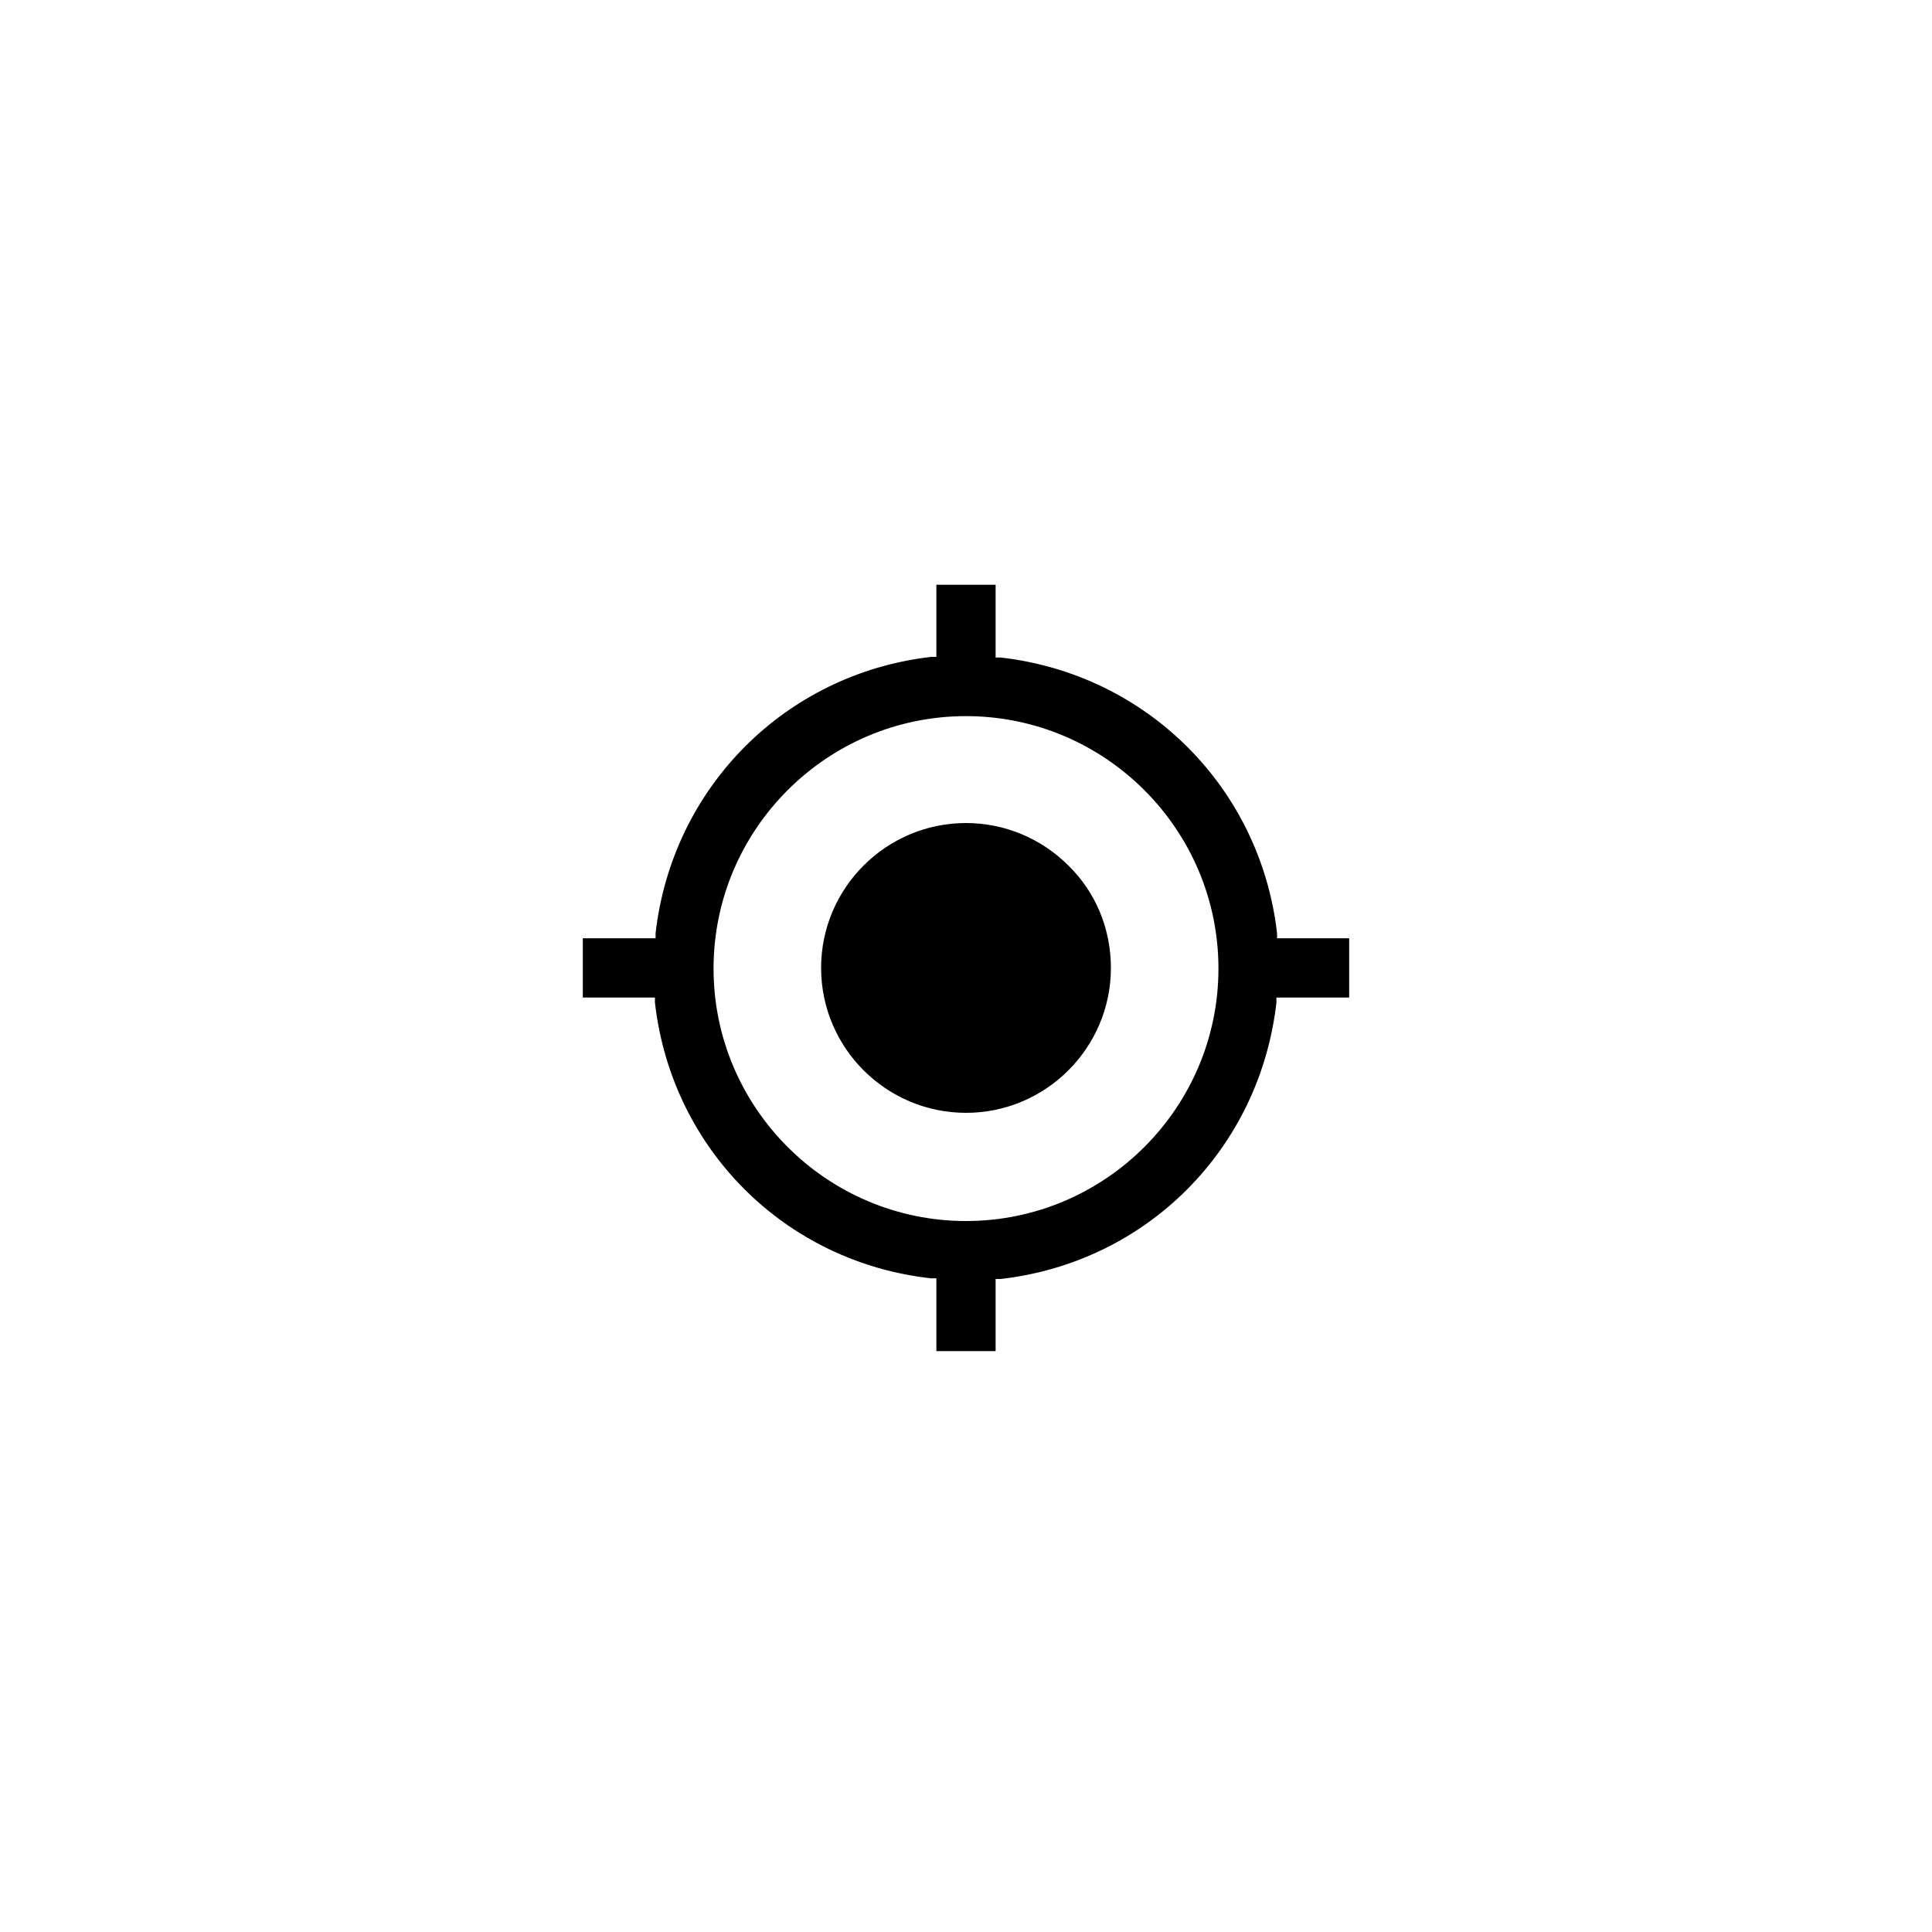 <?xml version="1.0" encoding="UTF-8"?>
<svg id="Calque_1" data-name="Calque 1" xmlns="http://www.w3.org/2000/svg" width="30" height="30" viewBox="0 0 30 30">
  <g id="cible">
    <g id="Groupe_3576" data-name="Groupe 3576">
      <g id="Groupe_3578" data-name="Groupe 3578">
        <path d="M15,12.78c-1.24,0-2.25,1.01-2.25,2.25s1.01,2.25,2.25,2.25,2.25-1.01,2.25-2.25c0-.6-.23-1.17-.66-1.59-.42-.42-.99-.66-1.59-.66v-.09h0v.09Z"/>
        <path d="M19.82,15.57v-.08h1.13v-.92h-1.12v-.08c-.26-2.26-2.02-4.02-4.29-4.28h-.08v-1.13h-.92v1.12h-.08c-2.26,.26-4.02,2.02-4.28,4.29v.08h-1.13v.92h1.12v.08c.26,2.27,2.02,4.03,4.29,4.28h.08v1.13h.92v-1.12h.08c2.27-.26,4.02-2.02,4.28-4.29Zm-4.82,3.39c-2.16,0-3.92-1.76-3.92-3.92s1.76-3.92,3.92-3.92,3.92,1.76,3.92,3.92-1.76,3.92-3.92,3.92Z"/>
      </g>
    </g>
  </g>
</svg>